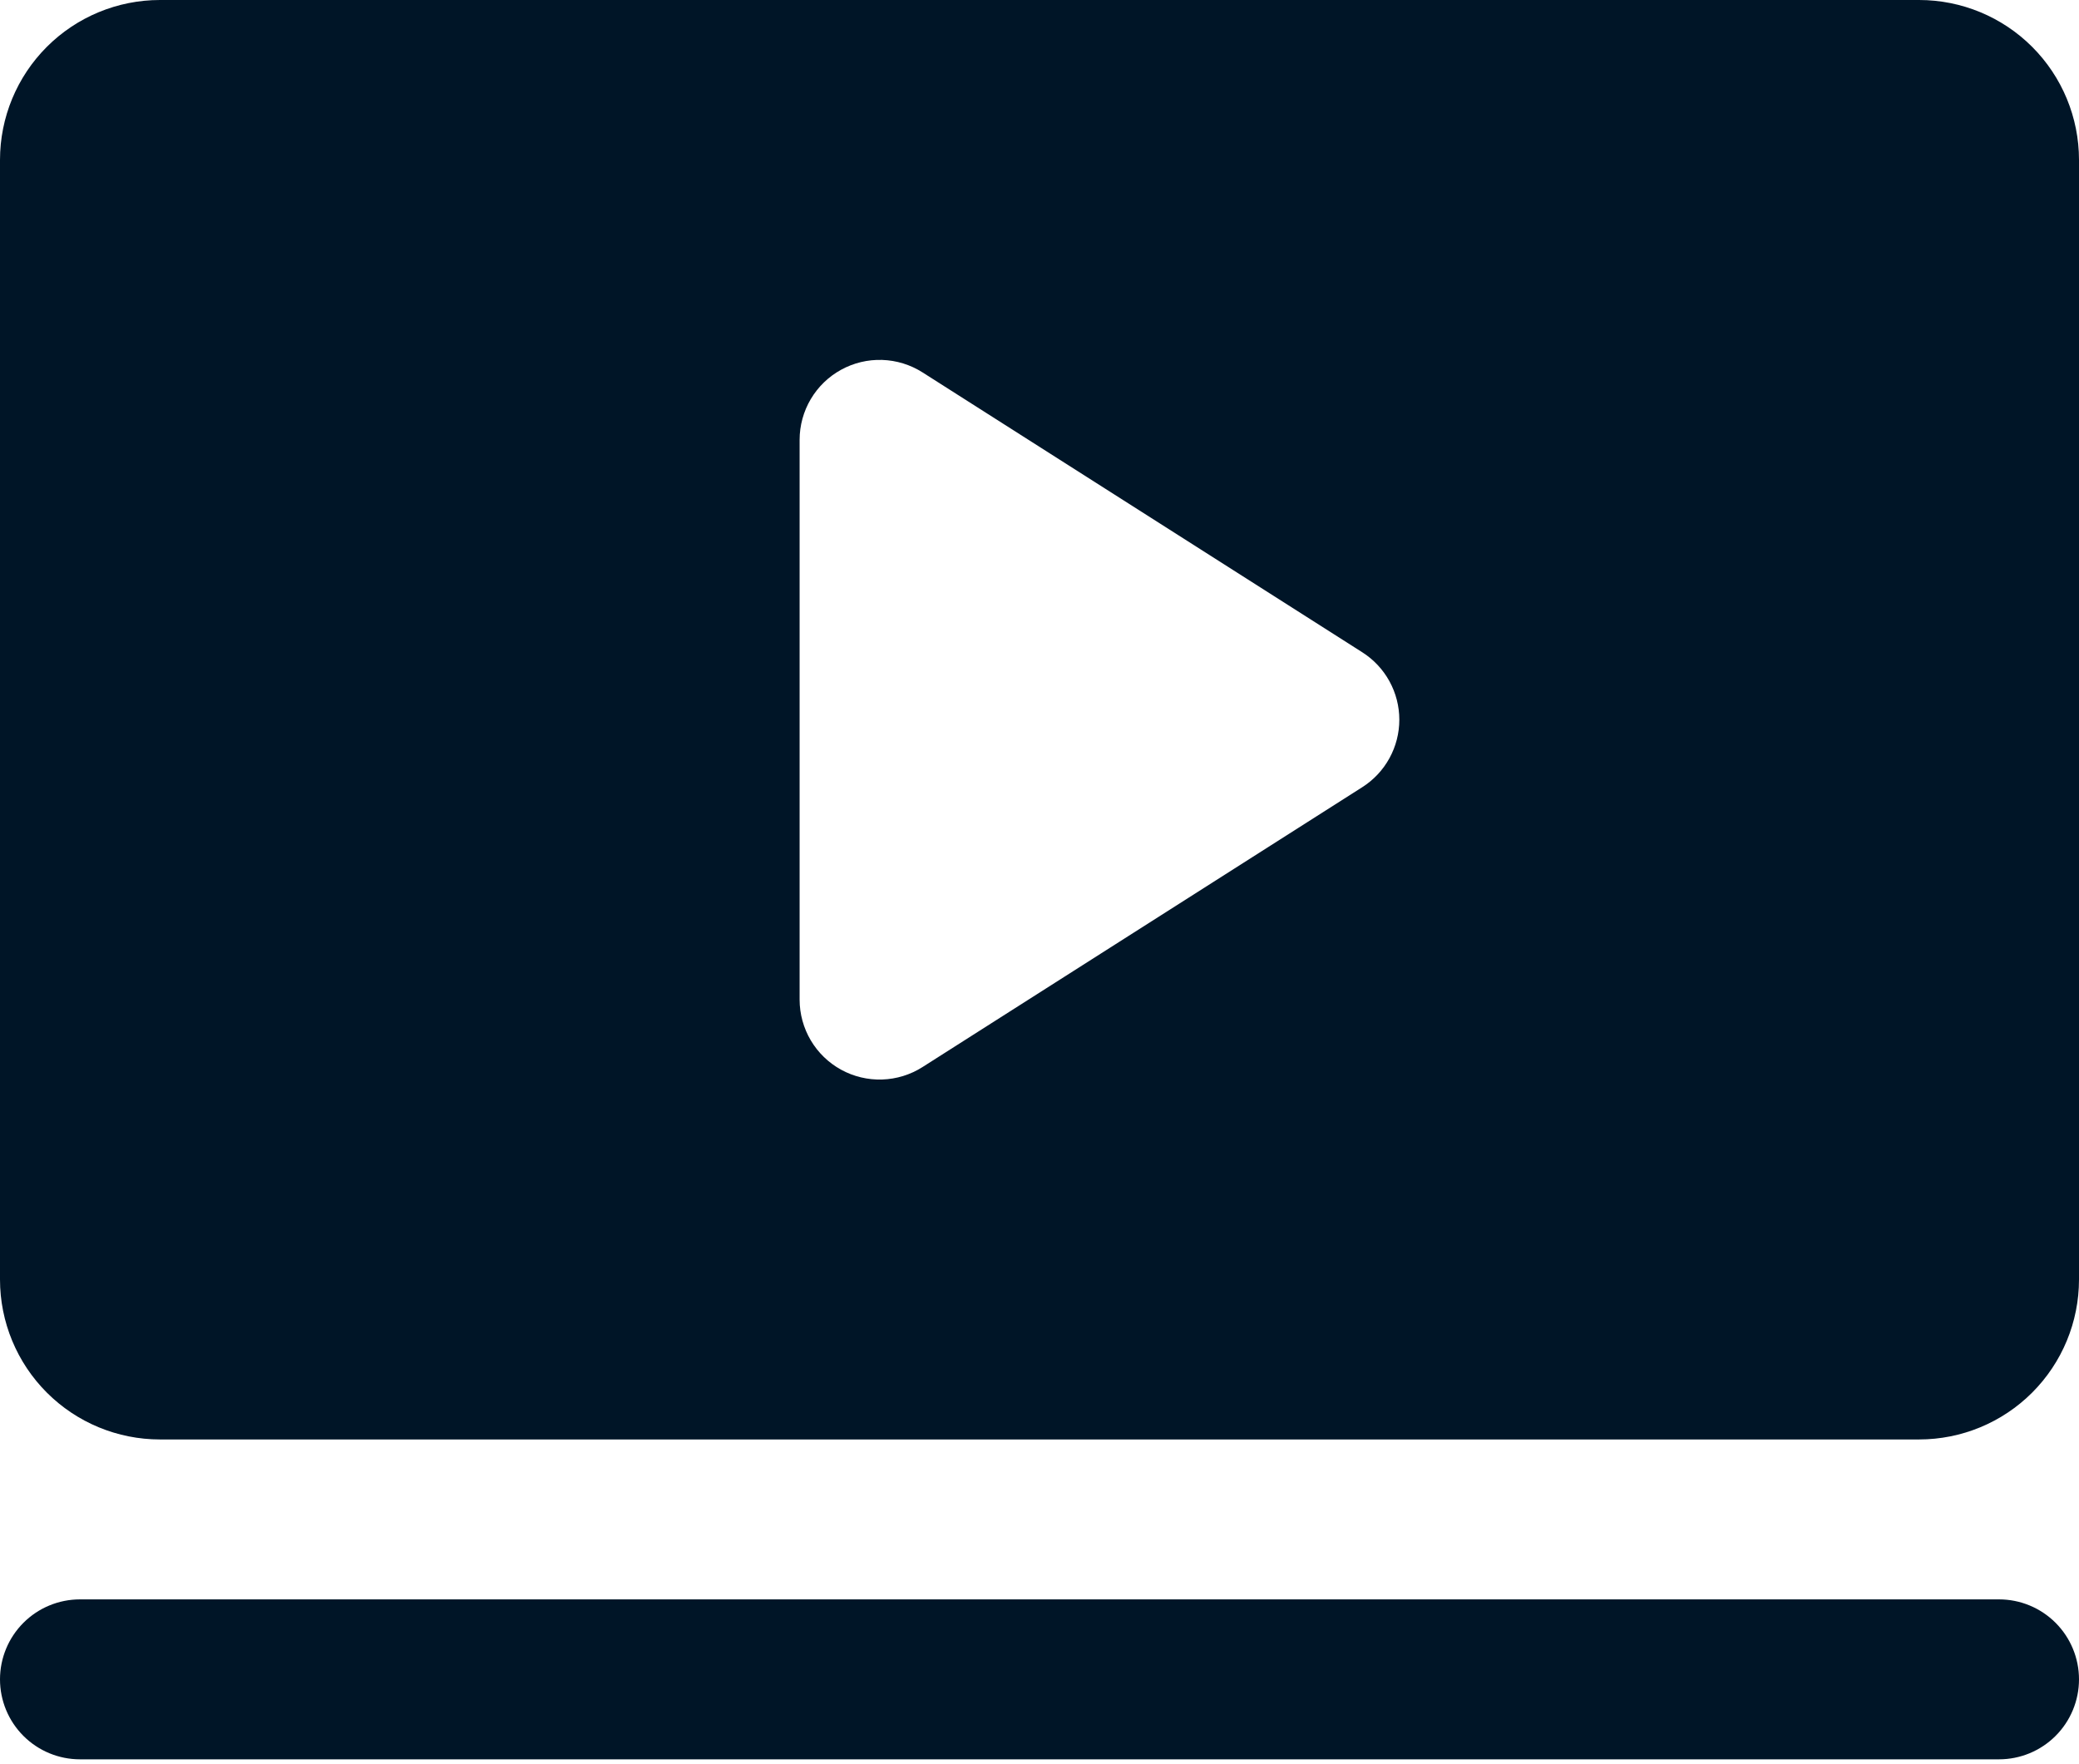 <svg width="132" height="112" viewBox="0 0 132 112" fill="none" xmlns="http://www.w3.org/2000/svg">
<path d="M132 106.615C132 107.962 131.465 109.253 130.513 110.205C129.561 111.157 128.27 111.692 126.923 111.692H5.077C3.73 111.692 2.439 111.157 1.487 110.205C0.535 109.253 0 107.962 0 106.615C0 105.269 0.535 103.978 1.487 103.025C2.439 102.073 3.73 101.538 5.077 101.538H126.923C128.27 101.538 129.561 102.073 130.513 103.025C131.465 103.978 132 105.269 132 106.615ZM132 10.154V81.231C132 83.924 130.93 86.506 129.026 88.411C127.122 90.315 124.539 91.385 121.846 91.385H10.154C7.461 91.385 4.878 90.315 2.974 88.411C1.07 86.506 0 83.924 0 81.231V10.154C0 7.461 1.07 4.878 2.974 2.974C4.878 1.07 7.461 0 10.154 0H121.846C124.539 0 127.122 1.07 129.026 2.974C130.93 4.878 132 7.461 132 10.154ZM88.846 45.692C88.846 44.838 88.63 43.997 88.218 43.248C87.807 42.5 87.213 41.867 86.492 41.409L58.569 23.639C57.801 23.152 56.917 22.879 56.008 22.85C55.099 22.821 54.199 23.037 53.402 23.475C52.605 23.912 51.94 24.556 51.477 25.339C51.014 26.121 50.77 27.014 50.769 27.923V63.462C50.77 64.371 51.014 65.263 51.477 66.046C51.94 66.828 52.605 67.472 53.402 67.91C54.199 68.348 55.099 68.563 56.008 68.534C56.917 68.505 57.801 68.233 58.569 67.745L86.492 49.976C87.213 49.518 87.807 48.885 88.218 48.136C88.63 47.387 88.846 46.547 88.846 45.692Z" fill="#001527"/>
</svg>
